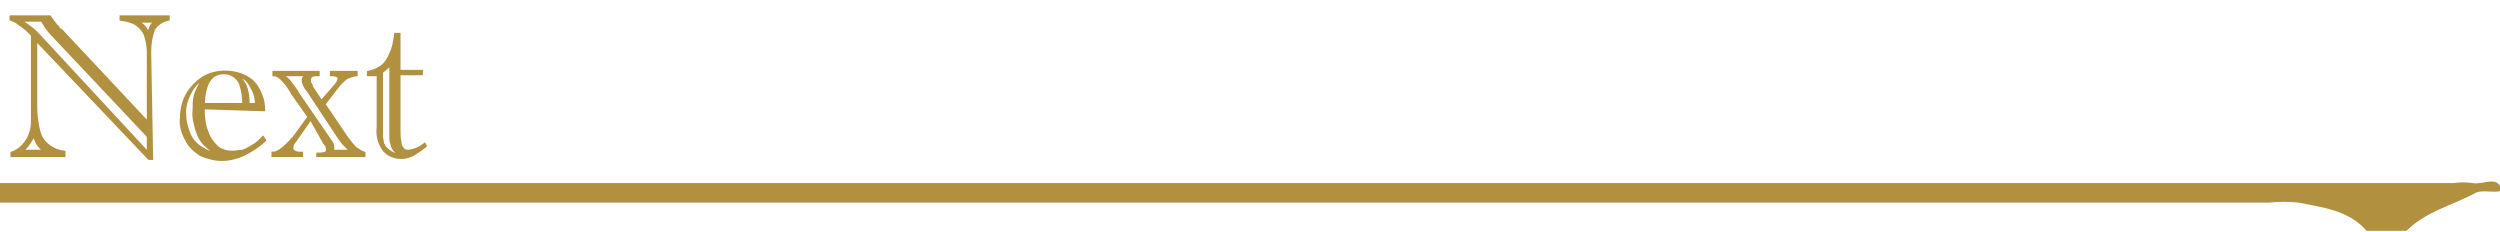<?xml version="1.0" encoding="utf-8"?>
<!-- Generator: Adobe Illustrator 26.2.0, SVG Export Plug-In . SVG Version: 6.00 Build 0)  -->
<svg version="1.1" id="Livello_1" xmlns="http://www.w3.org/2000/svg" xmlns:xlink="http://www.w3.org/1999/xlink" x="0px" y="0px"
	 viewBox="0 0 256.7 23.8" style="enable-background:new 0 0 256.7 23.8;" xml:space="preserve">
<style type="text/css">
	.st0{fill:#B19040;}
	.st1{fill:#B19040;stroke:#B19040;stroke-width:0.25;stroke-miterlimit:10;}
</style>
<g id="Livello_2_00000173854164669849367640000016629584140943229881_">
	<g id="Livello_1-2">
		<path class="st0" d="M243,23.7c-1.8-2.1-4.5-2.4-7-2.9c-1-0.1-2-0.1-3,0H0v-2h251.9c0.7-0.1,1.3-0.1,2,0c1,0.2,2.6-0.8,2.9,0.6
			c0.1,0.6-1.9,0-2.6,0.4c-2.4,1.3-5.1,1.9-7.1,3.9H243z"/>
		<path class="st1" d="M15.6,16.3h-0.3L3.7,4.1v7c0,0.6,0.1,1.3,0.2,1.9c0.1,0.4,0.2,0.9,0.4,1.2c0.5,0.8,1.4,1.3,2.3,1.4V16H1.2
			v-0.3c0.9-0.3,1.6-1.1,1.9-2c0.1-0.3,0.2-0.7,0.2-1.1c0-0.4,0-0.9,0-1.5V3.6C2.9,3.2,2.5,2.8,2,2.5C1.8,2.3,1.4,2.1,1.1,2V1.7h4
			C5.3,2,5.5,2.2,5.7,2.5c0.1,0.1,0.1,0.2,0.2,0.2L6.1,3l0.2,0.1l8.9,9.5V5.4c0-0.6-0.1-1.2-0.3-1.8c-0.2-0.5-0.5-0.8-0.9-1.1
			C13.5,2.2,13,2.1,12.4,2V1.7h4.9V2c-0.6,0.1-1.2,0.5-1.5,1c-0.3,0.8-0.4,1.6-0.4,2.4L15.6,16.3z M15.2,15.7V14L5.3,3.5
			c-0.4-0.4-0.7-0.9-1-1.4H2.1c0.6,0.4,1.2,0.8,1.7,1.3L15.2,15.7z M4.5,15.5C4.2,15.2,4,15,3.8,14.7c-0.1-0.3-0.3-0.6-0.3-0.9
			c-0.1,0.3-0.3,0.6-0.5,0.9c-0.2,0.3-0.4,0.5-0.7,0.8L4.5,15.5z M13.9,2.1c0.3,0.1,0.5,0.3,0.8,0.5c0.2,0.2,0.4,0.5,0.5,0.8
			c0.1-0.2,0.2-0.5,0.3-0.7c0.1-0.2,0.3-0.4,0.4-0.5H13.9z"/>
		<path class="st1" d="M20.9,11.1v0.3c0,0.7,0.1,1.5,0.4,2.2c0.2,0.6,0.6,1.1,1,1.5c0.5,0.4,1.1,0.5,1.6,0.5c0.3,0,0.6-0.1,1-0.1
			c0.3-0.1,0.7-0.3,1-0.5c0.4-0.2,0.7-0.5,1.1-0.9l0.2,0.3c-0.6,0.6-1.4,1.1-2.2,1.5c-0.7,0.3-1.4,0.5-2.2,0.5
			c-0.8,0-1.5-0.2-2.2-0.5c-0.6-0.4-1.2-0.9-1.5-1.6c-0.4-0.7-0.6-1.5-0.5-2.2c0-0.8,0.2-1.7,0.6-2.4c0.4-0.7,1-1.3,1.6-1.7
			c1.3-0.8,3-0.8,4.3-0.2c0.6,0.3,1.1,0.7,1.4,1.3c0.4,0.7,0.6,1.4,0.6,2.2L20.9,11.1z M23.3,15.9c-0.4,0-0.8-0.1-1.2-0.3
			c-0.3-0.1-0.6-0.3-0.9-0.6c-0.5-0.4-0.8-1-1-1.6c-0.2-0.7-0.4-1.4-0.3-2.1c0-0.5,0-1,0.1-1.4c0.1-0.4,0.3-0.8,0.5-1.2
			c0.2-0.4,0.5-0.7,0.9-1c-0.7,0.4-1.4,0.9-1.8,1.7c-0.4,0.7-0.7,1.6-0.6,2.4c0,0.7,0.2,1.4,0.5,2.1c0.3,0.6,0.8,1.1,1.4,1.4
			c0.6,0.4,1.3,0.5,2,0.5L23.3,15.9z M20.9,10.7H25c0-0.7-0.1-1.4-0.3-2c-0.1-0.4-0.4-0.7-0.7-0.9c-0.3-0.2-0.6-0.3-1-0.3
			C21.6,7.5,21,8.6,20.9,10.7z M26.3,10.7c0-0.5-0.1-1-0.3-1.4c-0.2-0.4-0.4-0.8-0.7-1.1C25,8,24.7,7.8,24.3,7.7
			c0.4,0.3,0.7,0.7,0.9,1.1c0.2,0.5,0.3,1.1,0.3,1.6c0,0.1,0,0.2,0,0.3H26.3z"/>
		<path class="st1" d="M31.9,12.2l-1.6,2.3c-0.2,0.2-0.3,0.4-0.3,0.7c0,0.3,0.3,0.5,0.8,0.5h0.2V16h-3v-0.3c0.3,0,0.5-0.1,0.8-0.3
			c0.3-0.2,0.5-0.4,0.7-0.6l0.4-0.4c0.1-0.1,0.1-0.2,0.2-0.2l1.6-2.2L30,9.6l-0.1-0.2c-0.3-0.5-0.6-0.9-1-1.3
			c-0.2-0.2-0.5-0.4-0.8-0.4V7.4h4.6v0.3c-0.2,0-0.5,0-0.7,0.1c-0.1,0.1-0.2,0.2-0.2,0.4c0,0.2,0,0.3,0.1,0.4l0.1,0.2v0.1l1,1.5
			l1.4-1.6c0.2-0.2,0.3-0.4,0.4-0.7c0-0.1-0.1-0.3-0.2-0.3c-0.2-0.1-0.4-0.1-0.6-0.1V7.4h2.6v0.3c-0.3,0-0.7,0.2-1,0.3
			c-0.4,0.3-0.7,0.6-1,1l-1.3,1.7l2.3,3.4c0.3,0.4,0.6,0.8,0.9,1.1c0.3,0.2,0.6,0.4,0.9,0.5V16h-4.8v-0.2c0.3,0,0.5,0,0.8-0.1
			c0.2-0.1,0.2-0.2,0.2-0.4c0-0.2-0.1-0.4-0.3-0.6L31.9,12.2z M36,15.5c-0.2-0.2-0.4-0.4-0.6-0.6c-0.3-0.3-0.5-0.6-0.7-0.9l-3.1-4.7
			l-0.1-0.1c-0.2-0.3-0.4-0.6-0.4-1c0-0.2,0.2-0.4,0.4-0.5H29c0.3,0.2,0.5,0.4,0.7,0.6c0.3,0.4,0.6,0.8,0.8,1.1l0.1,0.2l3.3,4.8
			c0.2,0.2,0.3,0.5,0.3,0.7c0,0.1,0,0.3-0.1,0.4H36z"/>
		<path class="st1" d="M41,7.7v5.6c0,0.4,0,0.9,0.1,1.3c0,0.3,0.1,0.5,0.3,0.7c0.1,0.2,0.4,0.2,0.6,0.2c0.6-0.1,1.1-0.3,1.6-0.7
			l0.1,0.2c-0.4,0.3-0.8,0.6-1.3,0.9c-0.4,0.2-0.8,0.3-1.2,0.3c-0.7,0-1.4-0.3-1.8-0.8c-0.5-0.7-0.7-1.5-0.6-2.3V7.7h-1V7.4
			c0.5-0.1,1-0.3,1.4-0.6c0.4-0.3,0.7-0.8,0.9-1.3c0.3-0.6,0.4-1.3,0.5-2H41v3.8h2.3v0.3H41z M40.2,6.4c-0.2,0.4-0.6,0.7-1,1v5.5
			c0,0.4,0,0.7,0,1.1c0,0.2,0.1,0.5,0.1,0.7c0.1,0.2,0.2,0.4,0.3,0.5c0.4,0.4,0.9,0.7,1.5,0.7h0.3c-0.3,0-0.5-0.1-0.7-0.3
			c-0.2-0.1-0.3-0.3-0.4-0.5c-0.1-0.3-0.2-0.6-0.2-0.9c0-0.5,0-0.9,0-1.4V6.4z"/>
	</g>
</g>
</svg>
